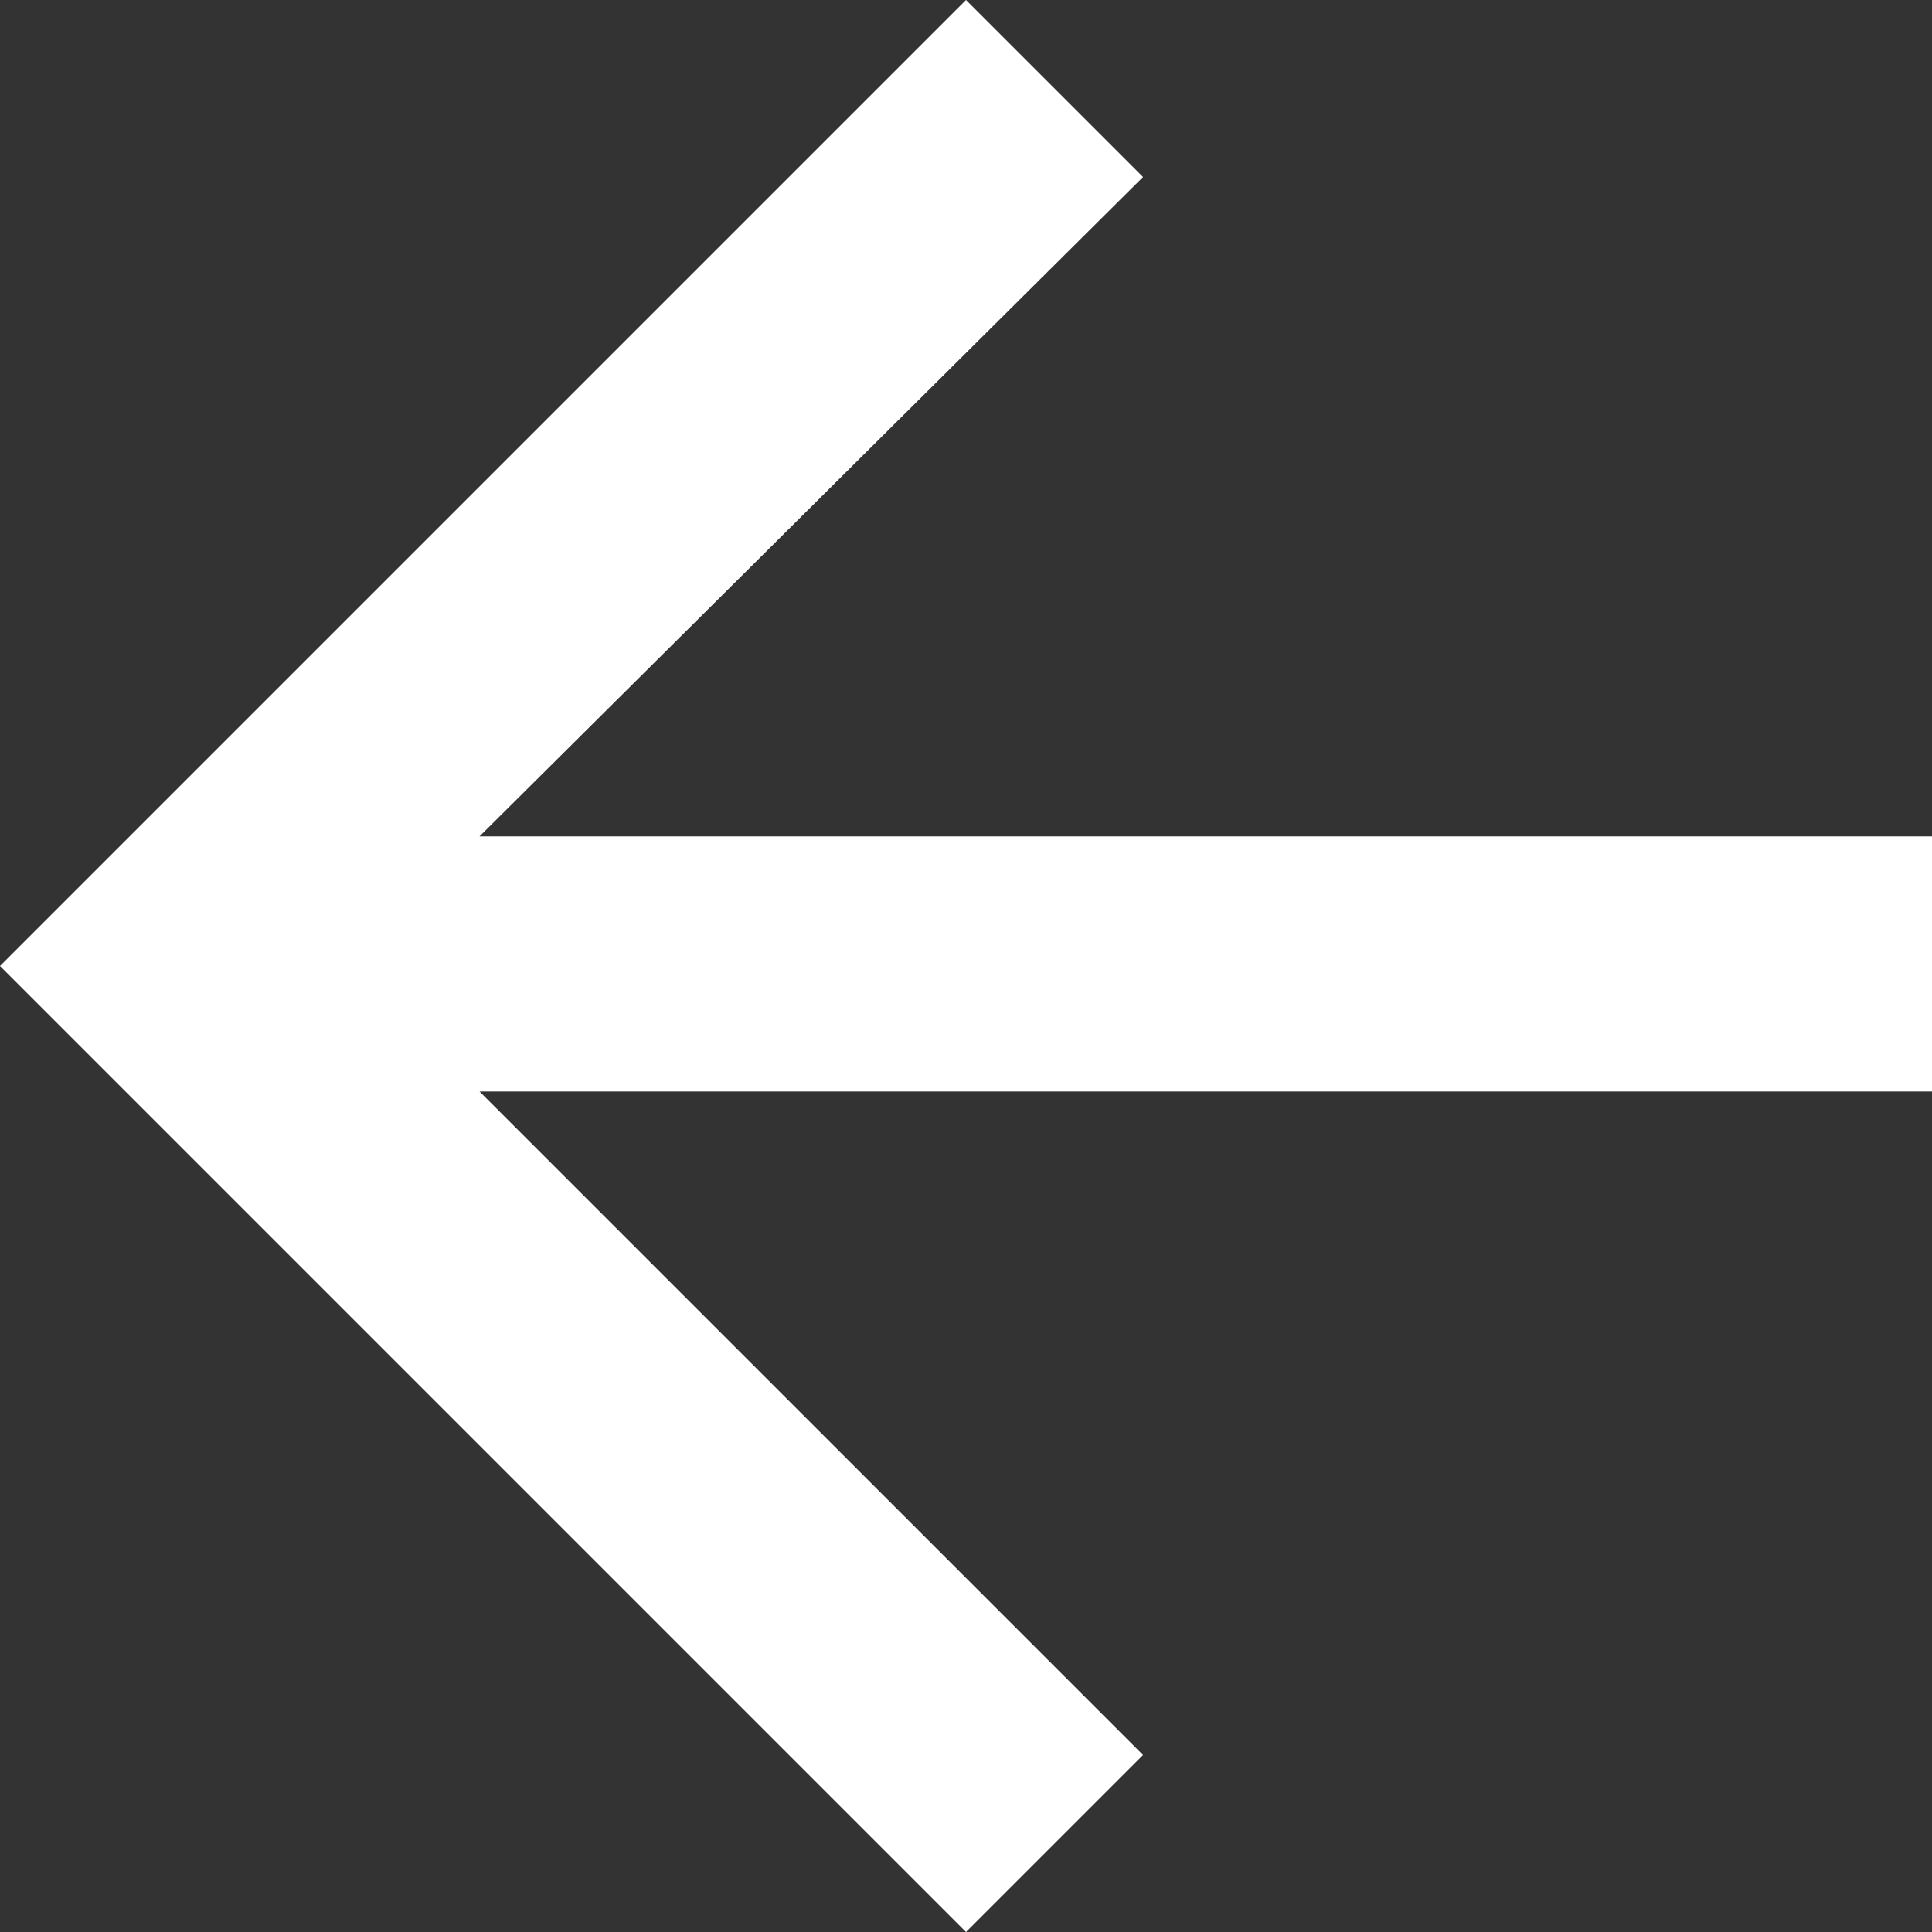<?xml version="1.0" encoding="utf-8"?>
<svg id="Calque_1" data-name="Calque 1" xmlns="http://www.w3.org/2000/svg" width="13.86" height="13.86" viewBox="0 0 13.86 13.86">
  <rect x="0" y="0" width="13.86" height="13.86" fill="#333333" stroke="none"/>
  <defs>
    <style>
      .cls-arrow {
        fill: #fff;
      }
    </style>
  </defs>
  <path id="icon-arrow" class="cls-arrow" d="M6.93,13.86,8.2,12.59,3.44,7.83H13.86V6H3.44L8.2,1.27,6.93,0,0,6.93Z"/>
</svg>
